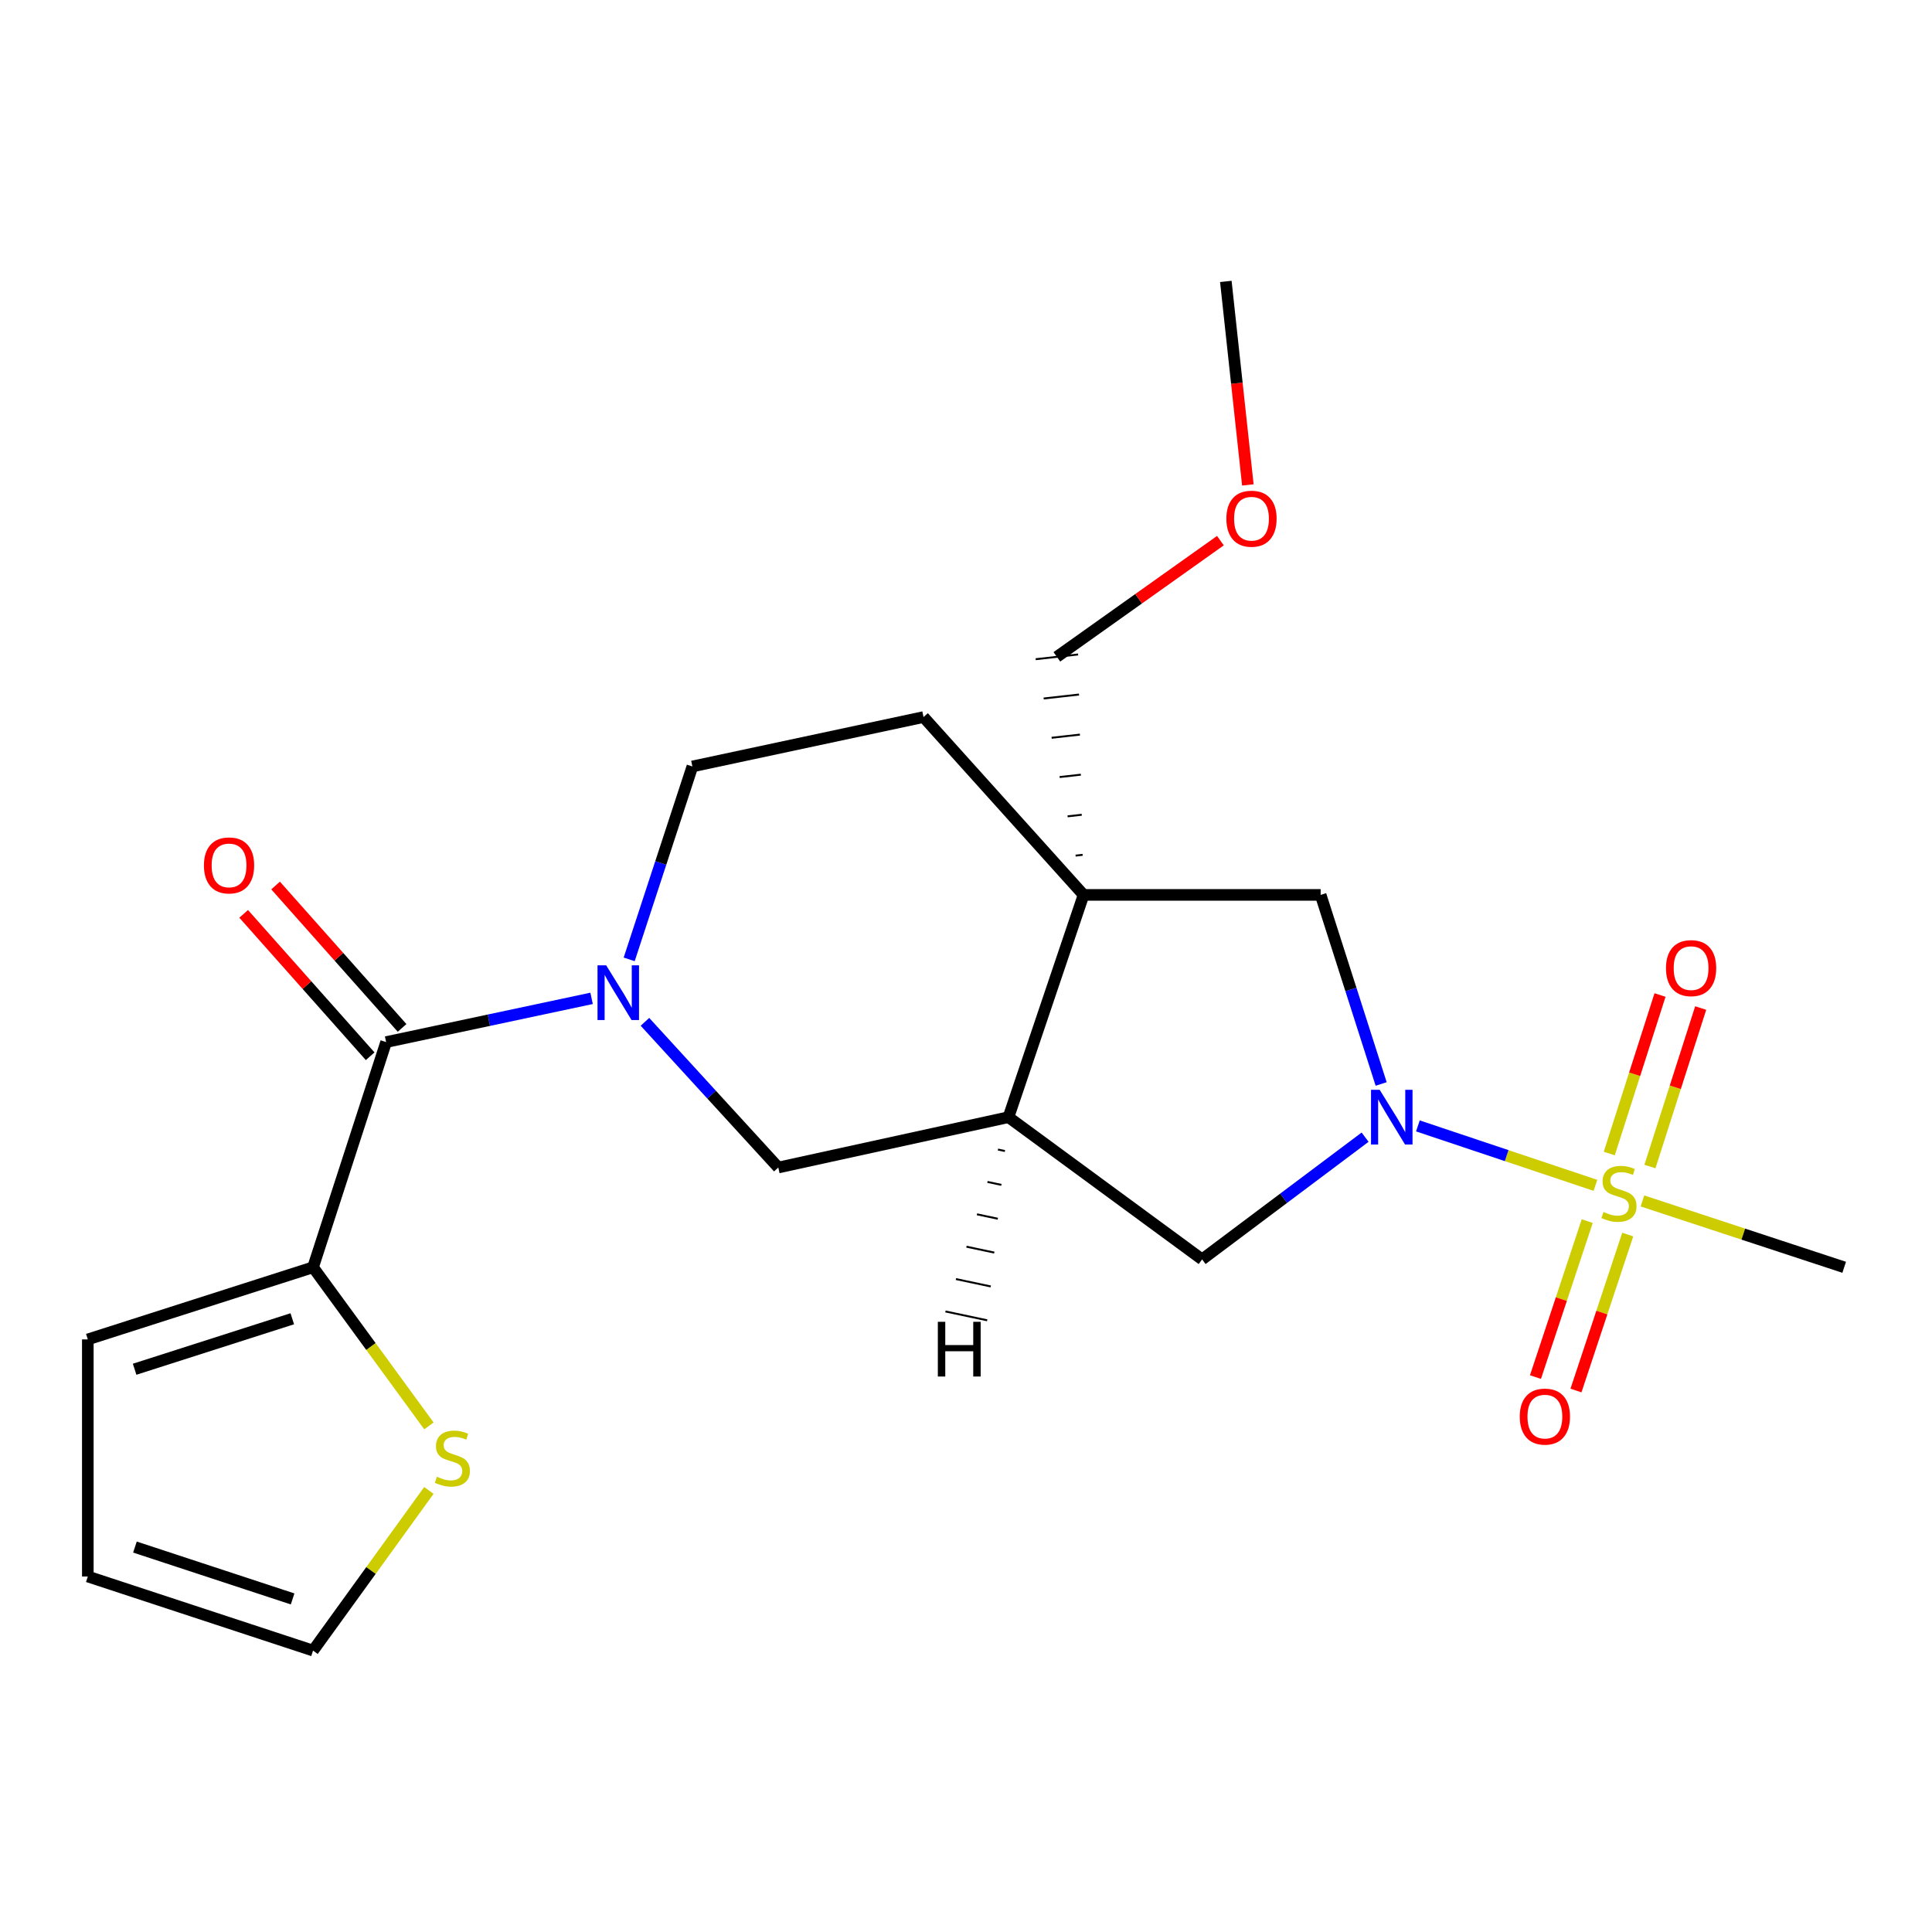 <?xml version='1.0' encoding='iso-8859-1'?>
<svg version='1.1' baseProfile='full'
              xmlns='http://www.w3.org/2000/svg'
                      xmlns:rdkit='http://www.rdkit.org/xml'
                      xmlns:xlink='http://www.w3.org/1999/xlink'
                  xml:space='preserve'
width='1000px' height='1000px' viewBox='0 0 1000 1000'>
<!-- END OF HEADER -->
<rect style='opacity:1.0;fill:#FFFFFF;stroke:none' width='1000' height='1000' x='0' y='0'> </rect>
<path class='bond-0' d='M 825.798,613.533 L 779.849,598.151' style='fill:none;fill-rule:evenodd;stroke:#CCCC00;stroke-width:6px;stroke-linecap:butt;stroke-linejoin:miter;stroke-opacity:1' />
<path class='bond-0' d='M 779.849,598.151 L 733.899,582.769' style='fill:none;fill-rule:evenodd;stroke:#0000FF;stroke-width:6px;stroke-linecap:butt;stroke-linejoin:miter;stroke-opacity:1' />
<path class='bond-10' d='M 854.001,603.799 L 867.135,562.778' style='fill:none;fill-rule:evenodd;stroke:#CCCC00;stroke-width:6px;stroke-linecap:butt;stroke-linejoin:miter;stroke-opacity:1' />
<path class='bond-10' d='M 867.135,562.778 L 880.268,521.757' style='fill:none;fill-rule:evenodd;stroke:#FF0000;stroke-width:6px;stroke-linecap:butt;stroke-linejoin:miter;stroke-opacity:1' />
<path class='bond-10' d='M 832.957,597.061 L 846.091,556.04' style='fill:none;fill-rule:evenodd;stroke:#CCCC00;stroke-width:6px;stroke-linecap:butt;stroke-linejoin:miter;stroke-opacity:1' />
<path class='bond-10' d='M 846.091,556.04 L 859.225,515.02' style='fill:none;fill-rule:evenodd;stroke:#FF0000;stroke-width:6px;stroke-linecap:butt;stroke-linejoin:miter;stroke-opacity:1' />
<path class='bond-11' d='M 821.544,632.054 L 808.148,672.414' style='fill:none;fill-rule:evenodd;stroke:#CCCC00;stroke-width:6px;stroke-linecap:butt;stroke-linejoin:miter;stroke-opacity:1' />
<path class='bond-11' d='M 808.148,672.414 L 794.751,712.775' style='fill:none;fill-rule:evenodd;stroke:#FF0000;stroke-width:6px;stroke-linecap:butt;stroke-linejoin:miter;stroke-opacity:1' />
<path class='bond-11' d='M 842.515,639.014 L 829.118,679.375' style='fill:none;fill-rule:evenodd;stroke:#CCCC00;stroke-width:6px;stroke-linecap:butt;stroke-linejoin:miter;stroke-opacity:1' />
<path class='bond-11' d='M 829.118,679.375 L 815.722,719.736' style='fill:none;fill-rule:evenodd;stroke:#FF0000;stroke-width:6px;stroke-linecap:butt;stroke-linejoin:miter;stroke-opacity:1' />
<path class='bond-18' d='M 850.126,621.606 L 902.336,638.776' style='fill:none;fill-rule:evenodd;stroke:#CCCC00;stroke-width:6px;stroke-linecap:butt;stroke-linejoin:miter;stroke-opacity:1' />
<path class='bond-18' d='M 902.336,638.776 L 954.545,655.947' style='fill:none;fill-rule:evenodd;stroke:#000000;stroke-width:6px;stroke-linecap:butt;stroke-linejoin:miter;stroke-opacity:1' />
<path class='bond-5' d='M 714.883,561.064 L 699.224,512.131' style='fill:none;fill-rule:evenodd;stroke:#0000FF;stroke-width:6px;stroke-linecap:butt;stroke-linejoin:miter;stroke-opacity:1' />
<path class='bond-5' d='M 699.224,512.131 L 683.566,463.198' style='fill:none;fill-rule:evenodd;stroke:#000000;stroke-width:6px;stroke-linecap:butt;stroke-linejoin:miter;stroke-opacity:1' />
<path class='bond-7' d='M 706.573,588.598 L 664.393,620.228' style='fill:none;fill-rule:evenodd;stroke:#0000FF;stroke-width:6px;stroke-linecap:butt;stroke-linejoin:miter;stroke-opacity:1' />
<path class='bond-7' d='M 664.393,620.228 L 622.214,651.859' style='fill:none;fill-rule:evenodd;stroke:#000000;stroke-width:6px;stroke-linecap:butt;stroke-linejoin:miter;stroke-opacity:1' />
<path class='bond-1' d='M 333.825,528.894 L 368.339,566.599' style='fill:none;fill-rule:evenodd;stroke:#0000FF;stroke-width:6px;stroke-linecap:butt;stroke-linejoin:miter;stroke-opacity:1' />
<path class='bond-1' d='M 368.339,566.599 L 402.853,604.304' style='fill:none;fill-rule:evenodd;stroke:#000000;stroke-width:6px;stroke-linecap:butt;stroke-linejoin:miter;stroke-opacity:1' />
<path class='bond-3' d='M 306.207,516.749 L 253.031,528.064' style='fill:none;fill-rule:evenodd;stroke:#0000FF;stroke-width:6px;stroke-linecap:butt;stroke-linejoin:miter;stroke-opacity:1' />
<path class='bond-3' d='M 253.031,528.064 L 199.854,539.379' style='fill:none;fill-rule:evenodd;stroke:#000000;stroke-width:6px;stroke-linecap:butt;stroke-linejoin:miter;stroke-opacity:1' />
<path class='bond-23' d='M 325.666,496.569 L 342.023,446.642' style='fill:none;fill-rule:evenodd;stroke:#0000FF;stroke-width:6px;stroke-linecap:butt;stroke-linejoin:miter;stroke-opacity:1' />
<path class='bond-23' d='M 342.023,446.642 L 358.379,396.715' style='fill:none;fill-rule:evenodd;stroke:#000000;stroke-width:6px;stroke-linecap:butt;stroke-linejoin:miter;stroke-opacity:1' />
<path class='bond-2' d='M 560.849,463.198 L 683.566,463.198' style='fill:none;fill-rule:evenodd;stroke:#000000;stroke-width:6px;stroke-linecap:butt;stroke-linejoin:miter;stroke-opacity:1' />
<path class='bond-13' d='M 560.849,463.198 L 478.015,371.145' style='fill:none;fill-rule:evenodd;stroke:#000000;stroke-width:6px;stroke-linecap:butt;stroke-linejoin:miter;stroke-opacity:1' />
<path class='bond-19' d='M 560.377,442.457 L 556.718,442.867' style='fill:none;fill-rule:evenodd;stroke:#000000;stroke-width:1.0px;stroke-linecap:butt;stroke-linejoin:miter;stroke-opacity:1' />
<path class='bond-19' d='M 559.906,421.715 L 552.586,422.535' style='fill:none;fill-rule:evenodd;stroke:#000000;stroke-width:1.0px;stroke-linecap:butt;stroke-linejoin:miter;stroke-opacity:1' />
<path class='bond-19' d='M 559.434,400.973 L 548.455,402.203' style='fill:none;fill-rule:evenodd;stroke:#000000;stroke-width:1.0px;stroke-linecap:butt;stroke-linejoin:miter;stroke-opacity:1' />
<path class='bond-19' d='M 558.962,380.231 L 544.323,381.872' style='fill:none;fill-rule:evenodd;stroke:#000000;stroke-width:1.0px;stroke-linecap:butt;stroke-linejoin:miter;stroke-opacity:1' />
<path class='bond-19' d='M 558.49,359.489 L 540.192,361.54' style='fill:none;fill-rule:evenodd;stroke:#000000;stroke-width:1.0px;stroke-linecap:butt;stroke-linejoin:miter;stroke-opacity:1' />
<path class='bond-19' d='M 558.018,338.748 L 536.06,341.208' style='fill:none;fill-rule:evenodd;stroke:#000000;stroke-width:1.0px;stroke-linecap:butt;stroke-linejoin:miter;stroke-opacity:1' />
<path class='bond-22' d='M 560.849,463.198 L 521.985,578.243' style='fill:none;fill-rule:evenodd;stroke:#000000;stroke-width:6px;stroke-linecap:butt;stroke-linejoin:miter;stroke-opacity:1' />
<path class='bond-6' d='M 199.854,539.379 L 162.034,655.947' style='fill:none;fill-rule:evenodd;stroke:#000000;stroke-width:6px;stroke-linecap:butt;stroke-linejoin:miter;stroke-opacity:1' />
<path class='bond-14' d='M 208.114,532.042 L 175.379,495.19' style='fill:none;fill-rule:evenodd;stroke:#000000;stroke-width:6px;stroke-linecap:butt;stroke-linejoin:miter;stroke-opacity:1' />
<path class='bond-14' d='M 175.379,495.19 L 142.644,458.338' style='fill:none;fill-rule:evenodd;stroke:#FF0000;stroke-width:6px;stroke-linecap:butt;stroke-linejoin:miter;stroke-opacity:1' />
<path class='bond-14' d='M 191.595,546.716 L 158.859,509.864' style='fill:none;fill-rule:evenodd;stroke:#000000;stroke-width:6px;stroke-linecap:butt;stroke-linejoin:miter;stroke-opacity:1' />
<path class='bond-14' d='M 158.859,509.864 L 126.124,473.012' style='fill:none;fill-rule:evenodd;stroke:#FF0000;stroke-width:6px;stroke-linecap:butt;stroke-linejoin:miter;stroke-opacity:1' />
<path class='bond-4' d='M 521.985,578.243 L 622.214,651.859' style='fill:none;fill-rule:evenodd;stroke:#000000;stroke-width:6px;stroke-linecap:butt;stroke-linejoin:miter;stroke-opacity:1' />
<path class='bond-8' d='M 521.985,578.243 L 402.853,604.304' style='fill:none;fill-rule:evenodd;stroke:#000000;stroke-width:6px;stroke-linecap:butt;stroke-linejoin:miter;stroke-opacity:1' />
<path class='bond-25' d='M 516.547,595.003 L 520.149,595.768' style='fill:none;fill-rule:evenodd;stroke:#000000;stroke-width:1.0px;stroke-linecap:butt;stroke-linejoin:miter;stroke-opacity:1' />
<path class='bond-25' d='M 511.109,611.763 L 518.314,613.292' style='fill:none;fill-rule:evenodd;stroke:#000000;stroke-width:1.0px;stroke-linecap:butt;stroke-linejoin:miter;stroke-opacity:1' />
<path class='bond-25' d='M 505.671,628.523 L 516.478,630.816' style='fill:none;fill-rule:evenodd;stroke:#000000;stroke-width:1.0px;stroke-linecap:butt;stroke-linejoin:miter;stroke-opacity:1' />
<path class='bond-25' d='M 500.233,645.283 L 514.642,648.34' style='fill:none;fill-rule:evenodd;stroke:#000000;stroke-width:1.0px;stroke-linecap:butt;stroke-linejoin:miter;stroke-opacity:1' />
<path class='bond-25' d='M 494.794,662.043 L 512.807,665.864' style='fill:none;fill-rule:evenodd;stroke:#000000;stroke-width:1.0px;stroke-linecap:butt;stroke-linejoin:miter;stroke-opacity:1' />
<path class='bond-25' d='M 489.356,678.803 L 510.971,683.388' style='fill:none;fill-rule:evenodd;stroke:#000000;stroke-width:1.0px;stroke-linecap:butt;stroke-linejoin:miter;stroke-opacity:1' />
<path class='bond-9' d='M 162.034,655.947 L 192.019,696.988' style='fill:none;fill-rule:evenodd;stroke:#000000;stroke-width:6px;stroke-linecap:butt;stroke-linejoin:miter;stroke-opacity:1' />
<path class='bond-9' d='M 192.019,696.988 L 222.004,738.03' style='fill:none;fill-rule:evenodd;stroke:#CCCC00;stroke-width:6px;stroke-linecap:butt;stroke-linejoin:miter;stroke-opacity:1' />
<path class='bond-15' d='M 162.034,655.947 L 45.455,693.276' style='fill:none;fill-rule:evenodd;stroke:#000000;stroke-width:6px;stroke-linecap:butt;stroke-linejoin:miter;stroke-opacity:1' />
<path class='bond-15' d='M 151.285,682.589 L 69.68,708.72' style='fill:none;fill-rule:evenodd;stroke:#000000;stroke-width:6px;stroke-linecap:butt;stroke-linejoin:miter;stroke-opacity:1' />
<path class='bond-16' d='M 221.984,771.449 L 192.009,812.895' style='fill:none;fill-rule:evenodd;stroke:#CCCC00;stroke-width:6px;stroke-linecap:butt;stroke-linejoin:miter;stroke-opacity:1' />
<path class='bond-16' d='M 192.009,812.895 L 162.034,854.341' style='fill:none;fill-rule:evenodd;stroke:#000000;stroke-width:6px;stroke-linecap:butt;stroke-linejoin:miter;stroke-opacity:1' />
<path class='bond-12' d='M 358.379,396.715 L 478.015,371.145' style='fill:none;fill-rule:evenodd;stroke:#000000;stroke-width:6px;stroke-linecap:butt;stroke-linejoin:miter;stroke-opacity:1' />
<path class='bond-17' d='M 45.455,693.276 L 45.455,815.993' style='fill:none;fill-rule:evenodd;stroke:#000000;stroke-width:6px;stroke-linecap:butt;stroke-linejoin:miter;stroke-opacity:1' />
<path class='bond-24' d='M 162.034,854.341 L 45.455,815.993' style='fill:none;fill-rule:evenodd;stroke:#000000;stroke-width:6px;stroke-linecap:butt;stroke-linejoin:miter;stroke-opacity:1' />
<path class='bond-24' d='M 151.451,827.6 L 69.846,800.756' style='fill:none;fill-rule:evenodd;stroke:#000000;stroke-width:6px;stroke-linecap:butt;stroke-linejoin:miter;stroke-opacity:1' />
<path class='bond-20' d='M 547.039,339.978 L 589.361,309.905' style='fill:none;fill-rule:evenodd;stroke:#000000;stroke-width:6px;stroke-linecap:butt;stroke-linejoin:miter;stroke-opacity:1' />
<path class='bond-20' d='M 589.361,309.905 L 631.682,279.833' style='fill:none;fill-rule:evenodd;stroke:#FF0000;stroke-width:6px;stroke-linecap:butt;stroke-linejoin:miter;stroke-opacity:1' />
<path class='bond-21' d='M 645.888,250.994 L 640.188,198.326' style='fill:none;fill-rule:evenodd;stroke:#FF0000;stroke-width:6px;stroke-linecap:butt;stroke-linejoin:miter;stroke-opacity:1' />
<path class='bond-21' d='M 640.188,198.326 L 634.489,145.659' style='fill:none;fill-rule:evenodd;stroke:#000000;stroke-width:6px;stroke-linecap:butt;stroke-linejoin:miter;stroke-opacity:1' />
<path  class='atom-0' d='M 829.978 627.331
Q 830.298 627.451, 831.618 628.011
Q 832.938 628.571, 834.378 628.931
Q 835.858 629.251, 837.298 629.251
Q 839.978 629.251, 841.538 627.971
Q 843.098 626.651, 843.098 624.371
Q 843.098 622.811, 842.298 621.851
Q 841.538 620.891, 840.338 620.371
Q 839.138 619.851, 837.138 619.251
Q 834.618 618.491, 833.098 617.771
Q 831.618 617.051, 830.538 615.531
Q 829.498 614.011, 829.498 611.451
Q 829.498 607.891, 831.898 605.691
Q 834.338 603.491, 839.138 603.491
Q 842.418 603.491, 846.138 605.051
L 845.218 608.131
Q 841.818 606.731, 839.258 606.731
Q 836.498 606.731, 834.978 607.891
Q 833.458 609.011, 833.498 610.971
Q 833.498 612.491, 834.258 613.411
Q 835.058 614.331, 836.178 614.851
Q 837.338 615.371, 839.258 615.971
Q 841.818 616.771, 843.338 617.571
Q 844.858 618.371, 845.938 620.011
Q 847.058 621.611, 847.058 624.371
Q 847.058 628.291, 844.418 630.411
Q 841.818 632.491, 837.458 632.491
Q 834.938 632.491, 833.018 631.931
Q 831.138 631.411, 828.898 630.491
L 829.978 627.331
' fill='#CCCC00'/>
<path  class='atom-1' d='M 714.12 564.083
L 723.4 579.083
Q 724.32 580.563, 725.8 583.243
Q 727.28 585.923, 727.36 586.083
L 727.36 564.083
L 731.12 564.083
L 731.12 592.403
L 727.24 592.403
L 717.28 576.003
Q 716.12 574.083, 714.88 571.883
Q 713.68 569.683, 713.32 569.003
L 713.32 592.403
L 709.64 592.403
L 709.64 564.083
L 714.12 564.083
' fill='#0000FF'/>
<path  class='atom-2' d='M 313.758 499.65
L 323.038 514.65
Q 323.958 516.13, 325.438 518.81
Q 326.918 521.49, 326.998 521.65
L 326.998 499.65
L 330.758 499.65
L 330.758 527.97
L 326.878 527.97
L 316.918 511.57
Q 315.758 509.65, 314.518 507.45
Q 313.318 505.25, 312.958 504.57
L 312.958 527.97
L 309.278 527.97
L 309.278 499.65
L 313.758 499.65
' fill='#0000FF'/>
<path  class='atom-10' d='M 226.14 764.361
Q 226.46 764.481, 227.78 765.041
Q 229.1 765.601, 230.54 765.961
Q 232.02 766.281, 233.46 766.281
Q 236.14 766.281, 237.7 765.001
Q 239.26 763.681, 239.26 761.401
Q 239.26 759.841, 238.46 758.881
Q 237.7 757.921, 236.5 757.401
Q 235.3 756.881, 233.3 756.281
Q 230.78 755.521, 229.26 754.801
Q 227.78 754.081, 226.7 752.561
Q 225.66 751.041, 225.66 748.481
Q 225.66 744.921, 228.06 742.721
Q 230.5 740.521, 235.3 740.521
Q 238.58 740.521, 242.3 742.081
L 241.38 745.161
Q 237.98 743.761, 235.42 743.761
Q 232.66 743.761, 231.14 744.921
Q 229.62 746.041, 229.66 748.001
Q 229.66 749.521, 230.42 750.441
Q 231.22 751.361, 232.34 751.881
Q 233.5 752.401, 235.42 753.001
Q 237.98 753.801, 239.5 754.601
Q 241.02 755.401, 242.1 757.041
Q 243.22 758.641, 243.22 761.401
Q 243.22 765.321, 240.58 767.441
Q 237.98 769.521, 233.62 769.521
Q 231.1 769.521, 229.18 768.961
Q 227.3 768.441, 225.06 767.521
L 226.14 764.361
' fill='#CCCC00'/>
<path  class='atom-11' d='M 862.308 501.099
Q 862.308 494.299, 865.668 490.499
Q 869.028 486.699, 875.308 486.699
Q 881.588 486.699, 884.948 490.499
Q 888.308 494.299, 888.308 501.099
Q 888.308 507.979, 884.908 511.899
Q 881.508 515.779, 875.308 515.779
Q 869.068 515.779, 865.668 511.899
Q 862.308 508.019, 862.308 501.099
M 875.308 512.579
Q 879.628 512.579, 881.948 509.699
Q 884.308 506.779, 884.308 501.099
Q 884.308 495.539, 881.948 492.739
Q 879.628 489.899, 875.308 489.899
Q 870.988 489.899, 868.628 492.699
Q 866.308 495.499, 866.308 501.099
Q 866.308 506.819, 868.628 509.699
Q 870.988 512.579, 875.308 512.579
' fill='#FF0000'/>
<path  class='atom-12' d='M 786.63 733.227
Q 786.63 726.427, 789.99 722.627
Q 793.35 718.827, 799.63 718.827
Q 805.91 718.827, 809.27 722.627
Q 812.63 726.427, 812.63 733.227
Q 812.63 740.107, 809.23 744.027
Q 805.83 747.907, 799.63 747.907
Q 793.39 747.907, 789.99 744.027
Q 786.63 740.147, 786.63 733.227
M 799.63 744.707
Q 803.95 744.707, 806.27 741.827
Q 808.63 738.907, 808.63 733.227
Q 808.63 727.667, 806.27 724.867
Q 803.95 722.027, 799.63 722.027
Q 795.31 722.027, 792.95 724.827
Q 790.63 727.627, 790.63 733.227
Q 790.63 738.947, 792.95 741.827
Q 795.31 744.707, 799.63 744.707
' fill='#FF0000'/>
<path  class='atom-15' d='M 105.554 447.934
Q 105.554 441.134, 108.914 437.334
Q 112.274 433.534, 118.554 433.534
Q 124.834 433.534, 128.194 437.334
Q 131.554 441.134, 131.554 447.934
Q 131.554 454.814, 128.154 458.734
Q 124.754 462.614, 118.554 462.614
Q 112.314 462.614, 108.914 458.734
Q 105.554 454.854, 105.554 447.934
M 118.554 459.414
Q 122.874 459.414, 125.194 456.534
Q 127.554 453.614, 127.554 447.934
Q 127.554 442.374, 125.194 439.574
Q 122.874 436.734, 118.554 436.734
Q 114.234 436.734, 111.874 439.534
Q 109.554 442.334, 109.554 447.934
Q 109.554 453.654, 111.874 456.534
Q 114.234 459.414, 118.554 459.414
' fill='#FF0000'/>
<path  class='atom-21' d='M 634.771 268.48
Q 634.771 261.68, 638.131 257.88
Q 641.491 254.08, 647.771 254.08
Q 654.051 254.08, 657.411 257.88
Q 660.771 261.68, 660.771 268.48
Q 660.771 275.36, 657.371 279.28
Q 653.971 283.16, 647.771 283.16
Q 641.531 283.16, 638.131 279.28
Q 634.771 275.4, 634.771 268.48
M 647.771 279.96
Q 652.091 279.96, 654.411 277.08
Q 656.771 274.16, 656.771 268.48
Q 656.771 262.92, 654.411 260.12
Q 652.091 257.28, 647.771 257.28
Q 643.451 257.28, 641.091 260.08
Q 638.771 262.88, 638.771 268.48
Q 638.771 274.2, 641.091 277.08
Q 643.451 279.96, 647.771 279.96
' fill='#FF0000'/>
<path  class='atom-23' d='M 485.428 684.164
L 489.268 684.164
L 489.268 696.204
L 503.748 696.204
L 503.748 684.164
L 507.588 684.164
L 507.588 712.484
L 503.748 712.484
L 503.748 699.404
L 489.268 699.404
L 489.268 712.484
L 485.428 712.484
L 485.428 684.164
' fill='#000000'/>
</svg>
